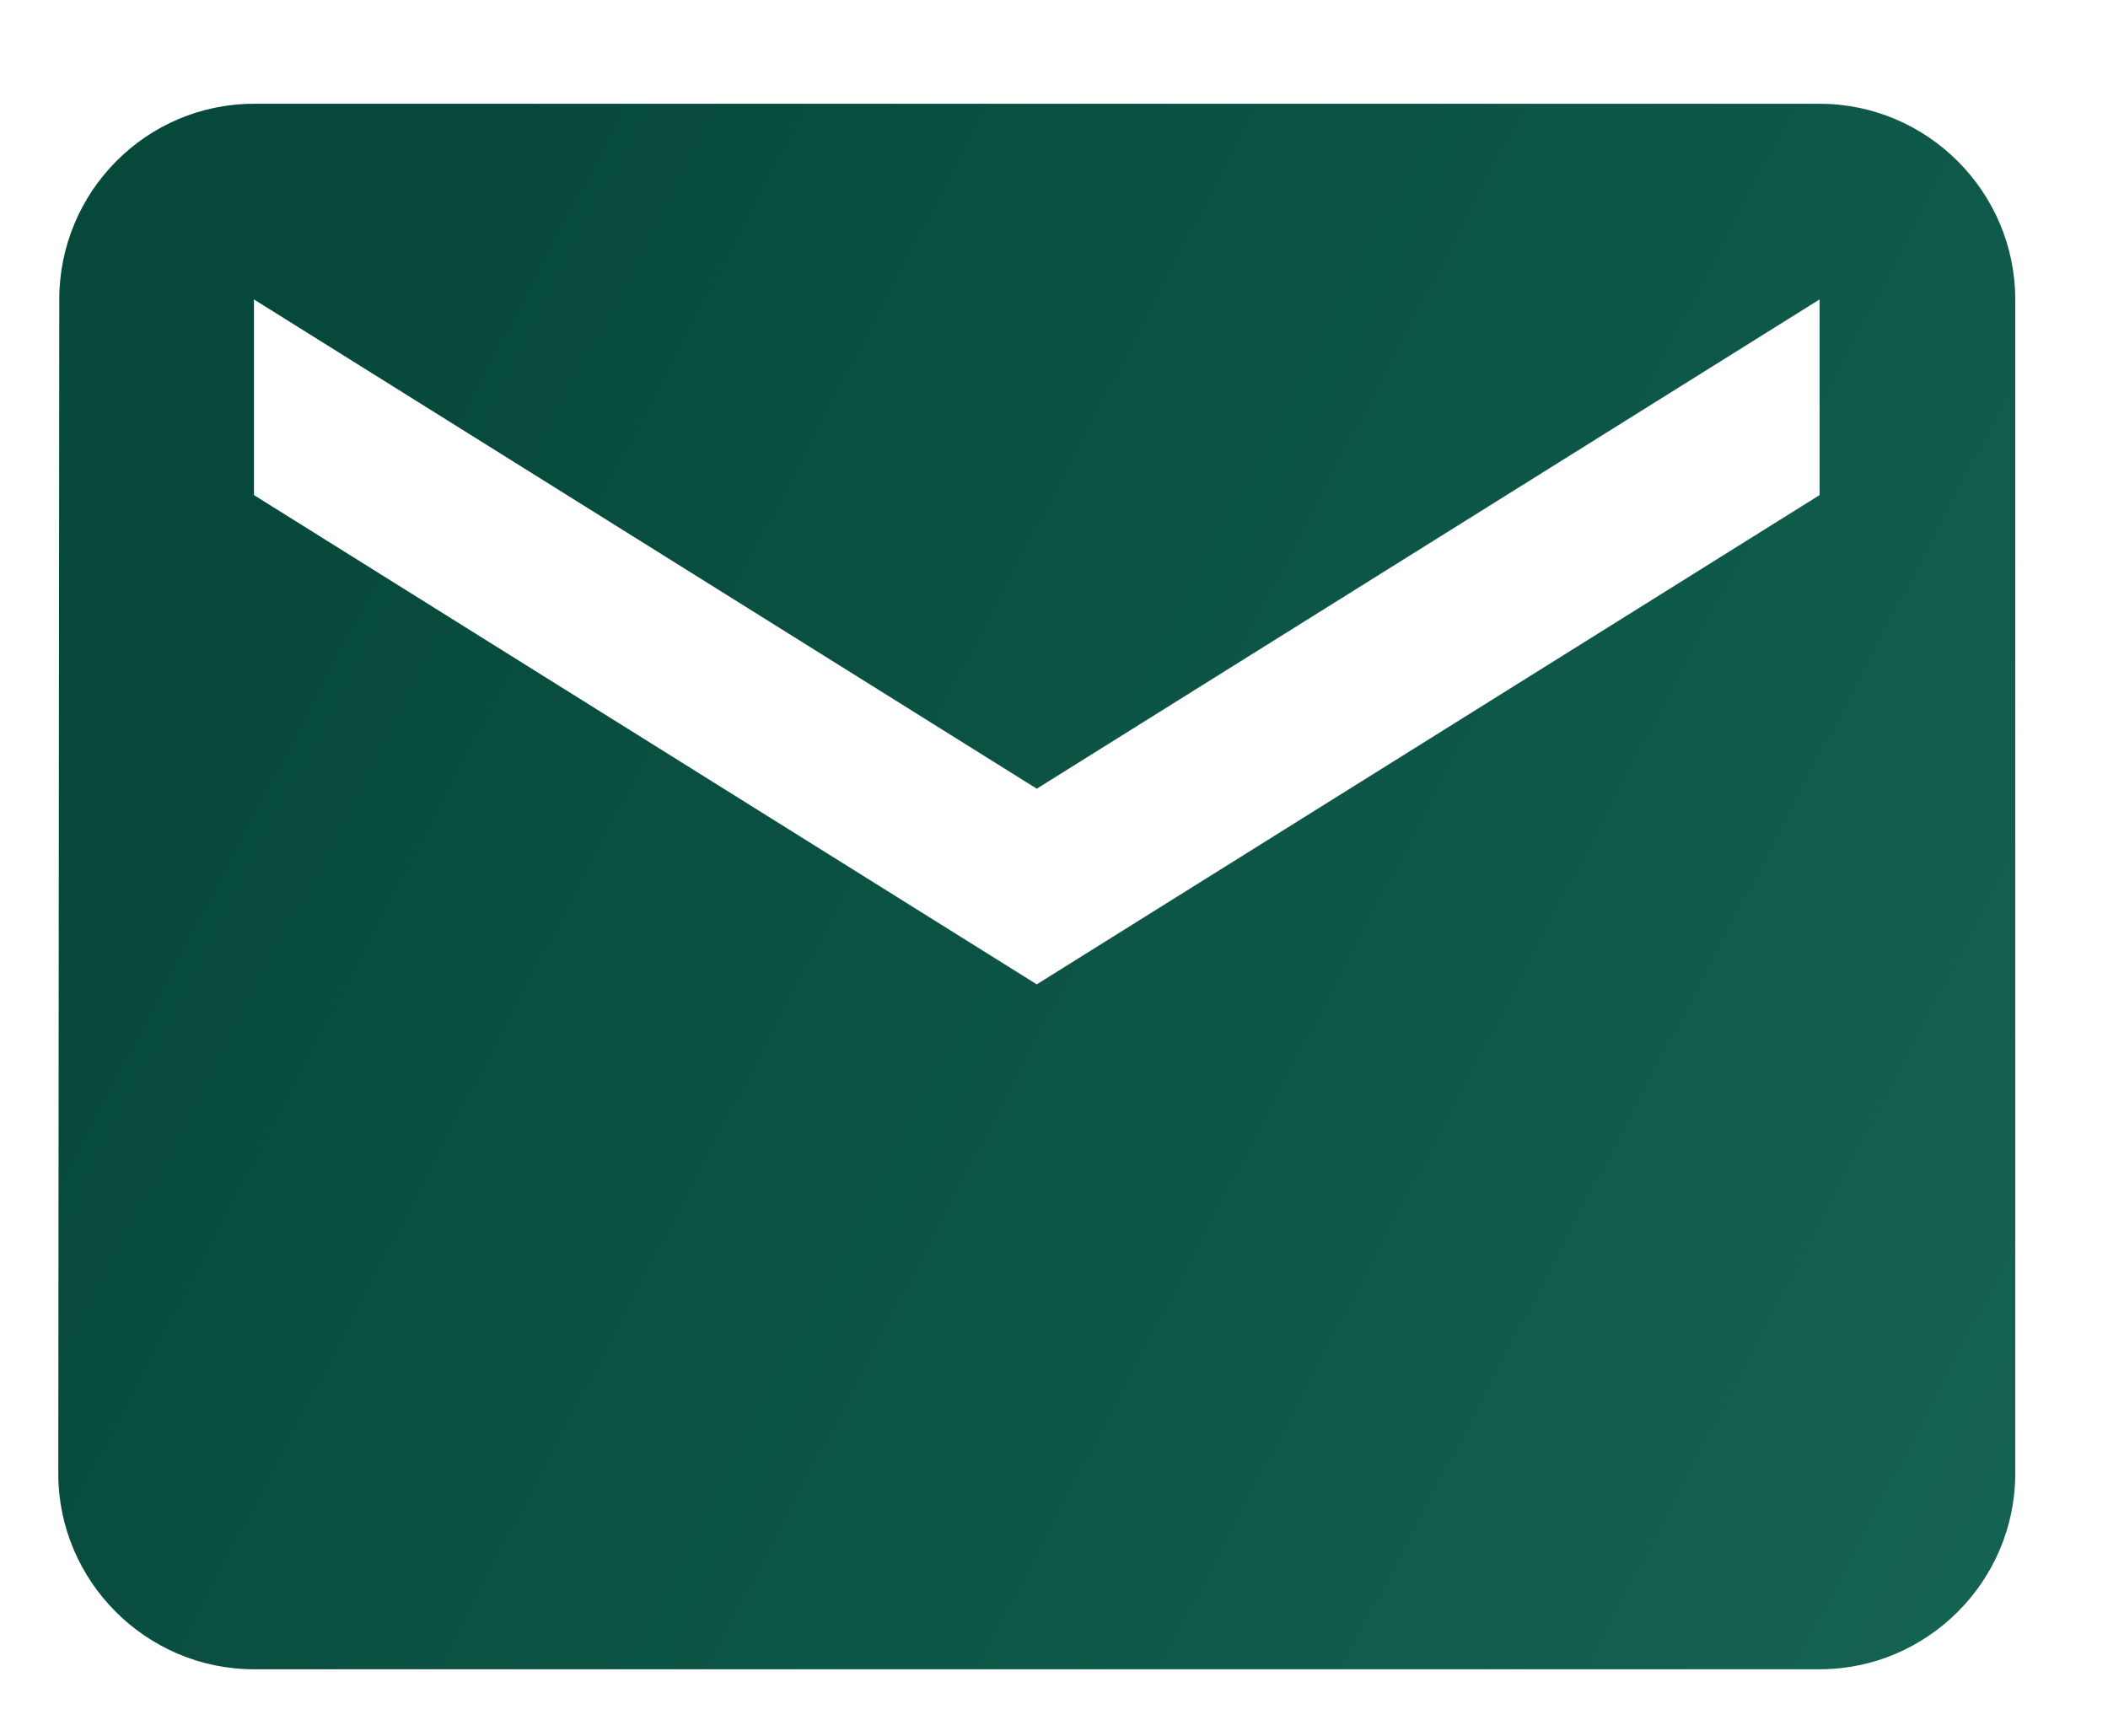 <?xml version="1.0" encoding="UTF-8"?> <svg xmlns="http://www.w3.org/2000/svg" width="17" height="14" viewBox="0 0 17 14" fill="none"><path d="M14.674 0.837H2.048C1.18 0.837 0.478 1.547 0.478 2.415L0.47 11.885C0.47 12.753 1.18 13.463 2.048 13.463H14.674C15.542 13.463 16.252 12.753 16.252 11.885V2.415C16.252 1.547 15.542 0.837 14.674 0.837ZM14.674 3.993L8.361 7.939L2.048 3.993V2.415L8.361 6.361L14.674 2.415V3.993Z" fill="url(#paint0_linear_229_525)"></path><defs><linearGradient id="paint0_linear_229_525" x1="2.659" y1="1.903" x2="17.523" y2="9.683" gradientUnits="userSpaceOnUse"><stop stop-color="#06483A"></stop><stop offset="1" stop-color="#146252"></stop></linearGradient></defs></svg> 